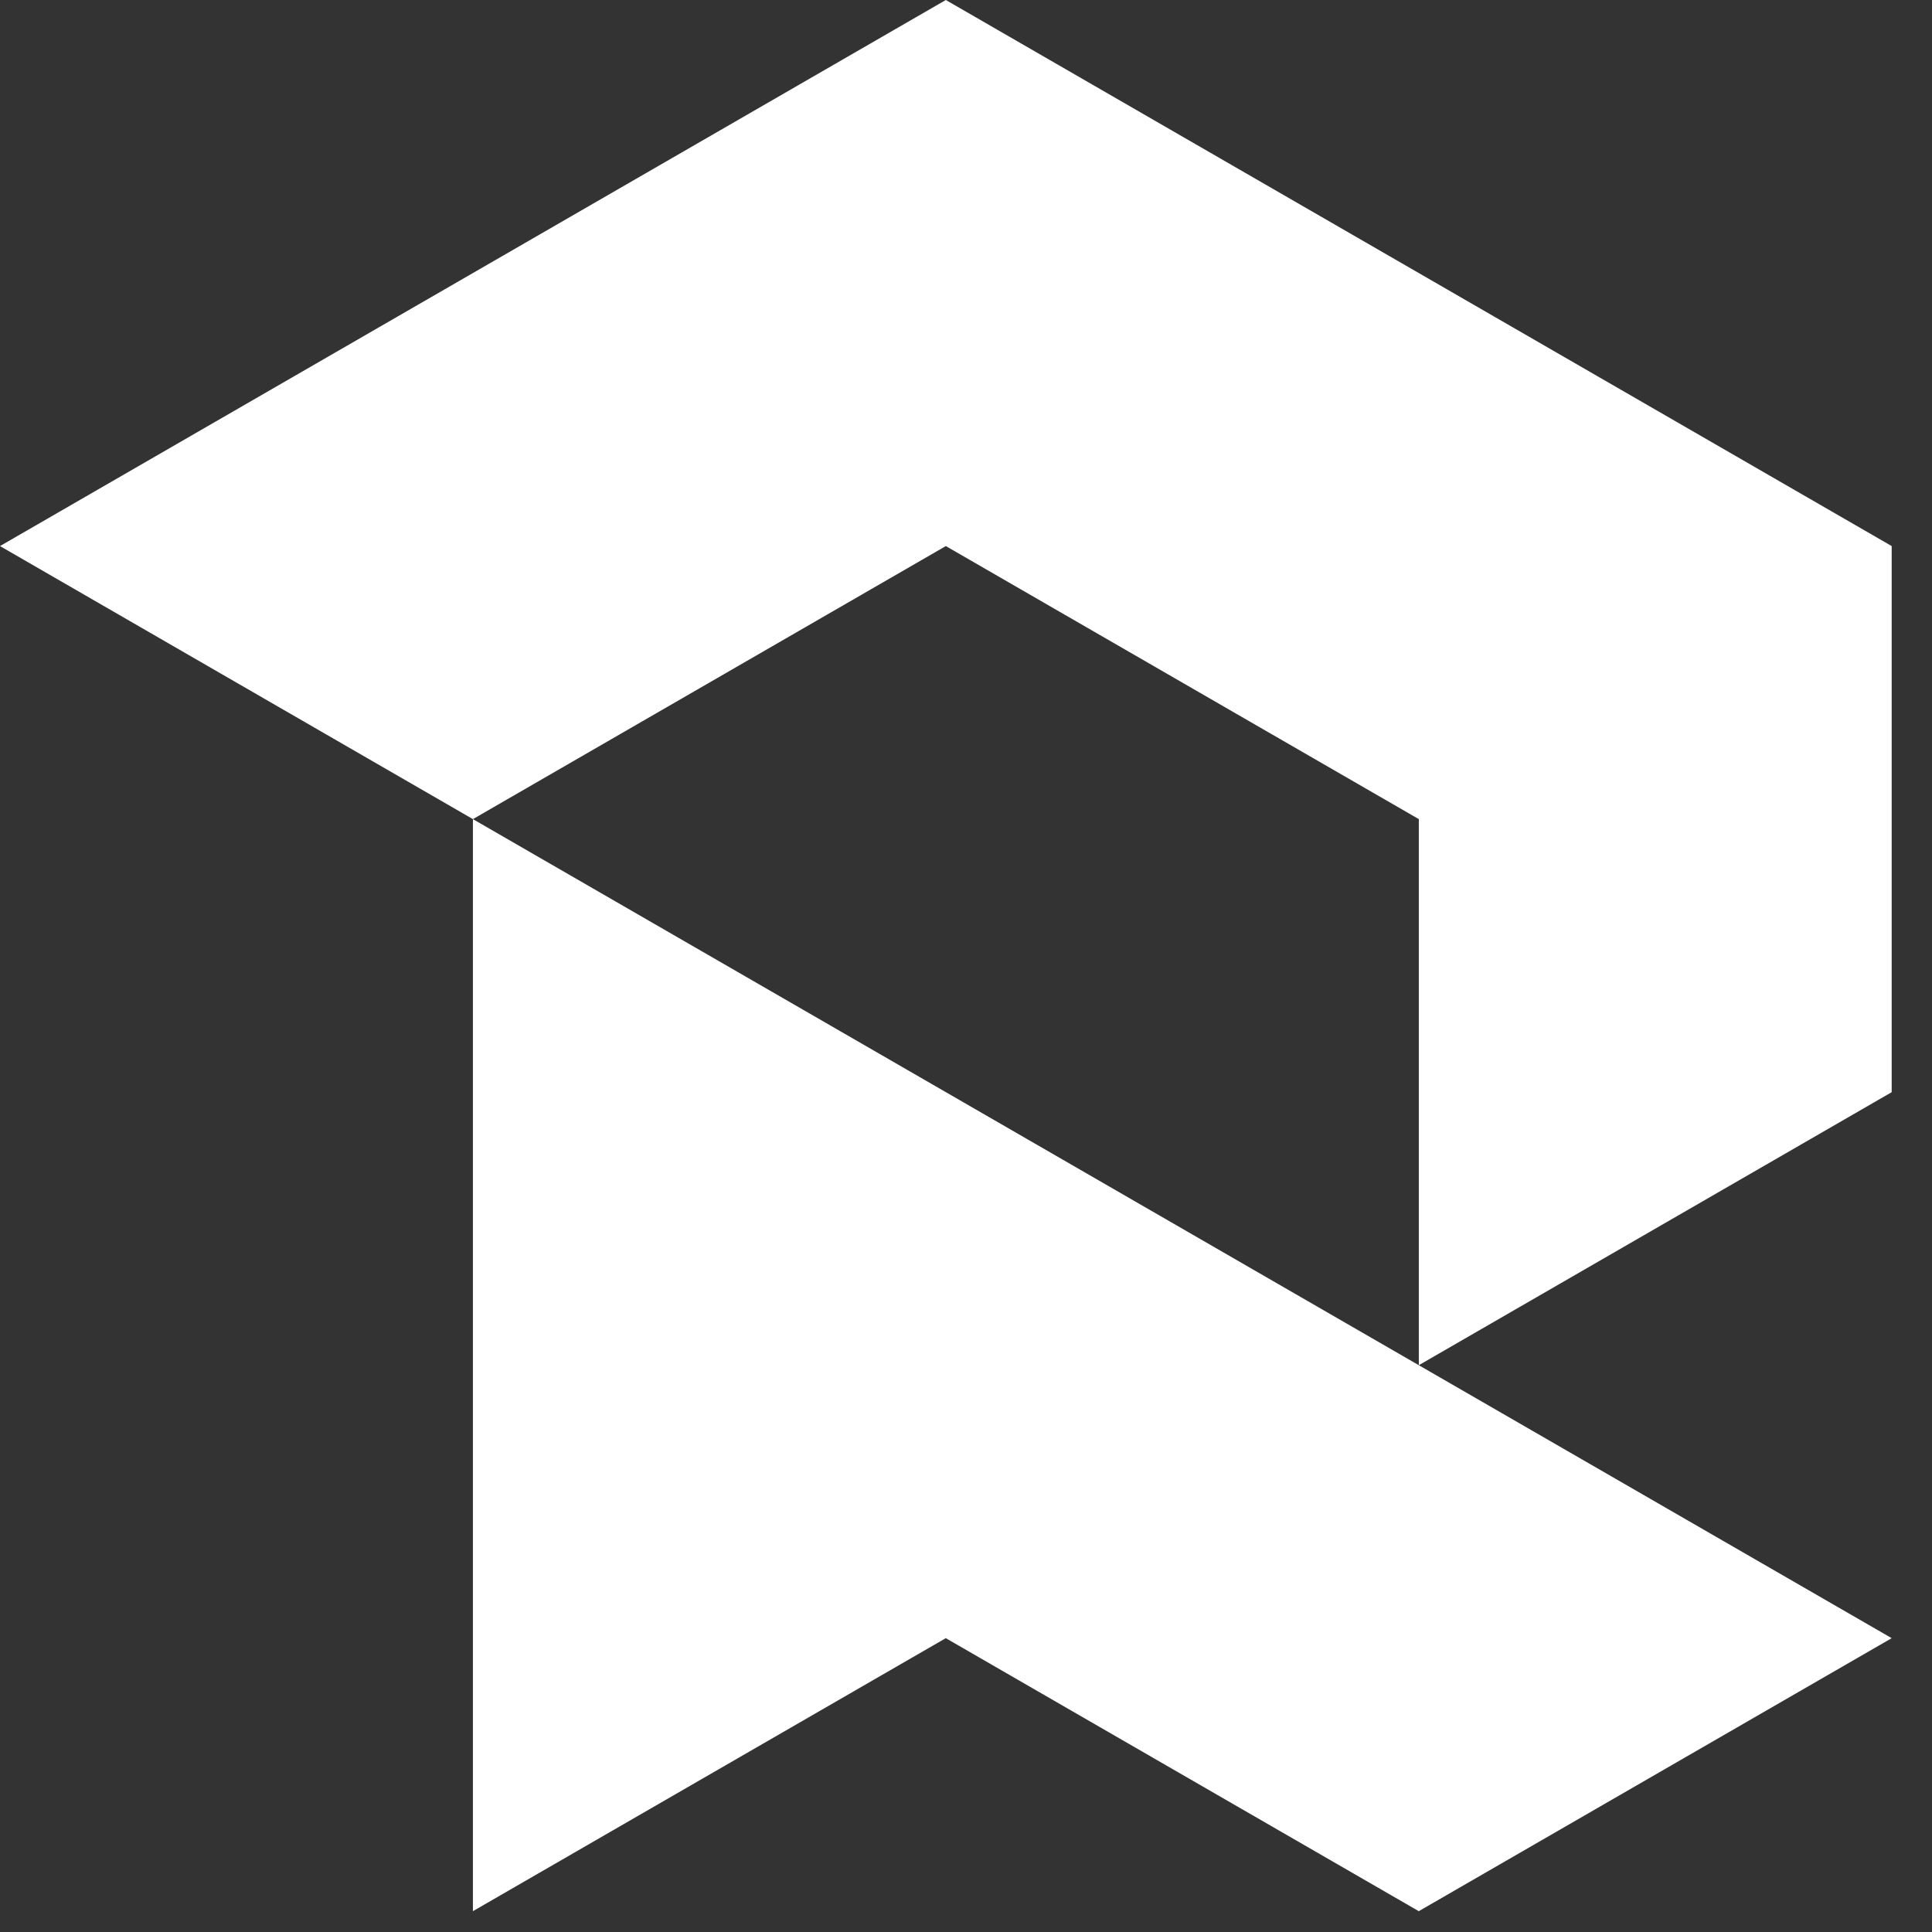 <svg width="45" height="45" viewBox="0 0 45 45" fill="none" xmlns="http://www.w3.org/2000/svg">
<rect x="0" y="0" width="45" height="45" fill="#333333" stroke="none"/>
<path d="M11.015 44.515L22.029 38.156L33.046 44.515L44.061 38.156L33.046 31.798L11.015 19.079V44.515Z" fill="white"/>
<path d="M22.03 12.719L33.047 19.079V31.798L44.061 25.439V12.719L22.03 0L0 12.719L11.015 19.079L22.03 12.719Z" fill="white"/>
</svg>
